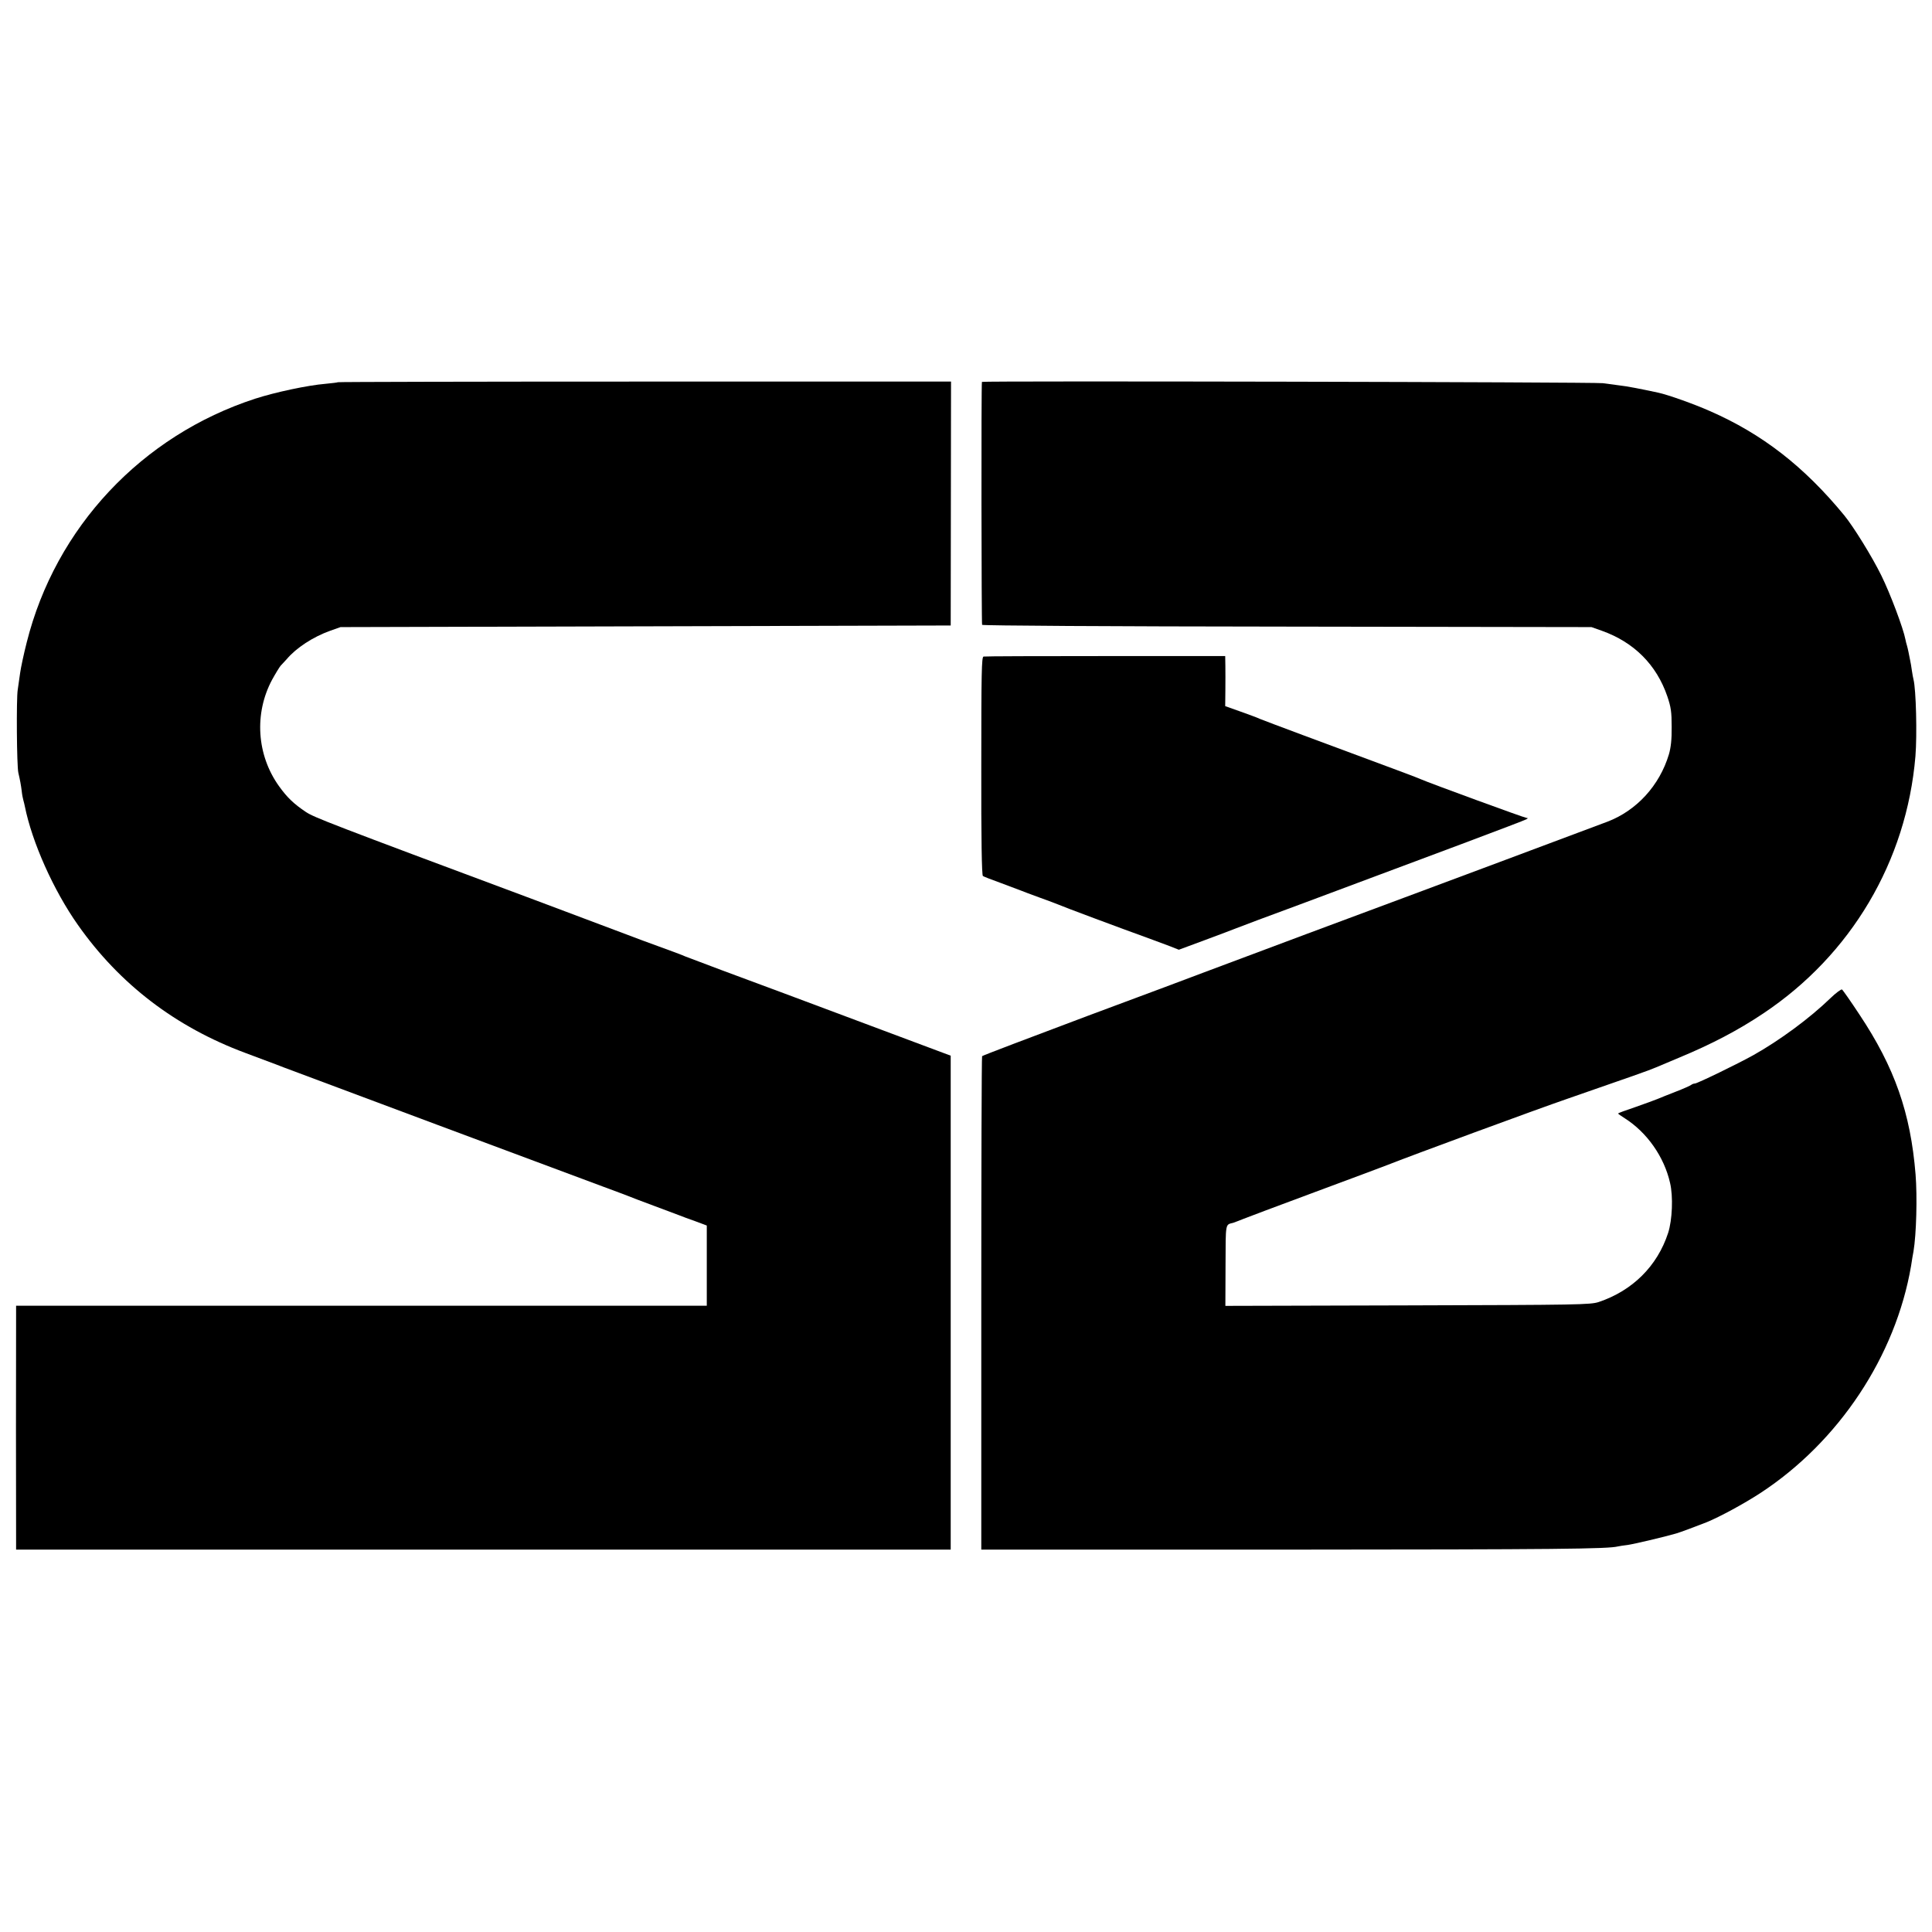 <?xml version="1.0" standalone="no"?>
<!DOCTYPE svg PUBLIC "-//W3C//DTD SVG 20010904//EN"
 "http://www.w3.org/TR/2001/REC-SVG-20010904/DTD/svg10.dtd">
<svg version="1.0" xmlns="http://www.w3.org/2000/svg"
 width="1200pt" height="1200pt" viewBox="0 0 1200 1200"
 preserveAspectRatio="xMidYMid meet">
<g transform="translate(0,1200) scale(0.1,-0.1)"
fill="#000000" stroke="none">
<path d="M2099 9626 c-2 -2 -37 -6 -78 -10 -109 -9 -311 -52 -435 -92 -705
-229 -1241 -800 -1420 -1514 -19 -74 -37 -160 -41 -190 -4 -30 -11 -77 -15
-105 -9 -54 -6 -474 4 -515 11 -47 16 -75 21 -114 2 -21 7 -46 10 -56 3 -10 7
-27 9 -37 45 -225 179 -524 330 -738 259 -368 607 -634 1040 -795 76 -28 148
-55 160 -60 11 -4 46 -17 76 -29 30 -11 460 -172 955 -357 495 -185 959 -358
1030 -384 72 -26 141 -53 155 -58 14 -6 87 -34 163 -62 76 -28 148 -55 160
-60 12 -5 55 -21 95 -35 l72 -27 0 -249 0 -249 -2145 0 -2145 0 0 -62 c-1 -92
-1 -1312 0 -1388 l0 -65 2903 0 2902 0 0 1534 0 1534 -489 183 c-269 101 -512
192 -540 202 -247 91 -605 225 -621 232 -20 9 -48 20 -268 100 -59 22 -136 51
-170 64 -34 13 -255 96 -492 185 -1285 479 -1371 513 -1424 547 -76 51 -117
90 -168 161 -139 194 -155 452 -43 661 22 40 46 79 53 87 7 7 24 26 38 41 59
70 163 138 269 176 l65 23 1895 5 1895 5 1 758 1 757 -1902 0 c-1046 0 -1904
-2 -1906 -4z"/>
<path d="M6099 9628 c-5 -10 -3 -1502 1 -1509 4 -5 789 -10 1896 -11 l1889 -3
65 -23 c199 -71 339 -211 406 -407 23 -68 27 -97 27 -190 1 -78 -5 -128 -17
-170 -58 -194 -201 -350 -383 -419 -141 -53 -1229 -460 -1263 -472 -53 -19
-1154 -430 -1240 -463 -41 -16 -367 -138 -725 -271 -357 -134 -652 -246 -655
-250 -3 -5 -5 -696 -5 -1537 l0 -1528 1900 0 c1677 1 1992 4 2055 20 8 2 35 6
60 9 36 5 228 50 300 71 23 6 139 50 190 70 83 34 234 116 335 182 487 319
839 850 935 1410 5 35 12 75 15 90 18 107 24 340 13 478 -31 383 -130 665
-349 994 -54 82 -103 152 -108 155 -5 3 -38 -21 -73 -55 -127 -123 -314 -261
-478 -353 -97 -54 -348 -176 -363 -176 -7 0 -17 -4 -22 -8 -6 -5 -48 -24 -95
-42 -47 -18 -98 -39 -115 -46 -16 -7 -78 -29 -137 -50 -60 -20 -108 -38 -108
-40 0 -2 19 -16 42 -30 137 -87 244 -238 281 -401 20 -84 14 -231 -12 -311
-67 -206 -222 -359 -431 -429 -52 -17 -123 -18 -1187 -21 l-1132 -3 1 250 c1
271 -2 253 48 266 7 2 42 16 65 25 11 5 209 79 440 165 231 86 436 162 455
170 133 53 919 343 1120 412 398 138 501 174 545 193 11 5 76 32 145 61 202
84 366 170 520 273 547 364 892 946 947 1598 11 134 4 416 -12 478 -2 8 -7 33
-10 55 -3 23 -8 52 -11 65 -3 14 -7 36 -10 50 -3 14 -7 33 -10 42 -3 9 -7 25
-9 36 -13 69 -95 287 -150 398 -57 116 -172 302 -230 373 -250 304 -510 506
-835 648 -99 44 -260 101 -320 114 -111 24 -200 41 -240 45 -25 3 -72 10 -105
14 -52 7 -3853 15 -3856 8z"/>
<path d="M6109 7922 c-12 -2 -14 -98 -14 -680 -1 -453 3 -679 10 -683 5 -4 55
-23 110 -43 55 -21 111 -42 125 -47 14 -6 68 -26 120 -45 52 -19 104 -38 115
-43 18 -9 379 -144 565 -211 41 -15 99 -37 129 -48 l53 -21 162 60 c88 33 177
66 196 74 19 8 206 78 415 155 794 296 1371 512 1385 521 11 6 12 8 1 9 -12 0
-607 218 -656 240 -19 9 -123 48 -735 275 -129 48 -248 93 -265 100 -16 8 -72
28 -122 46 l-93 33 1 96 c1 52 0 122 0 155 l-1 60 -743 0 c-409 0 -750 -1
-758 -3z"/>
</g>
</svg>
